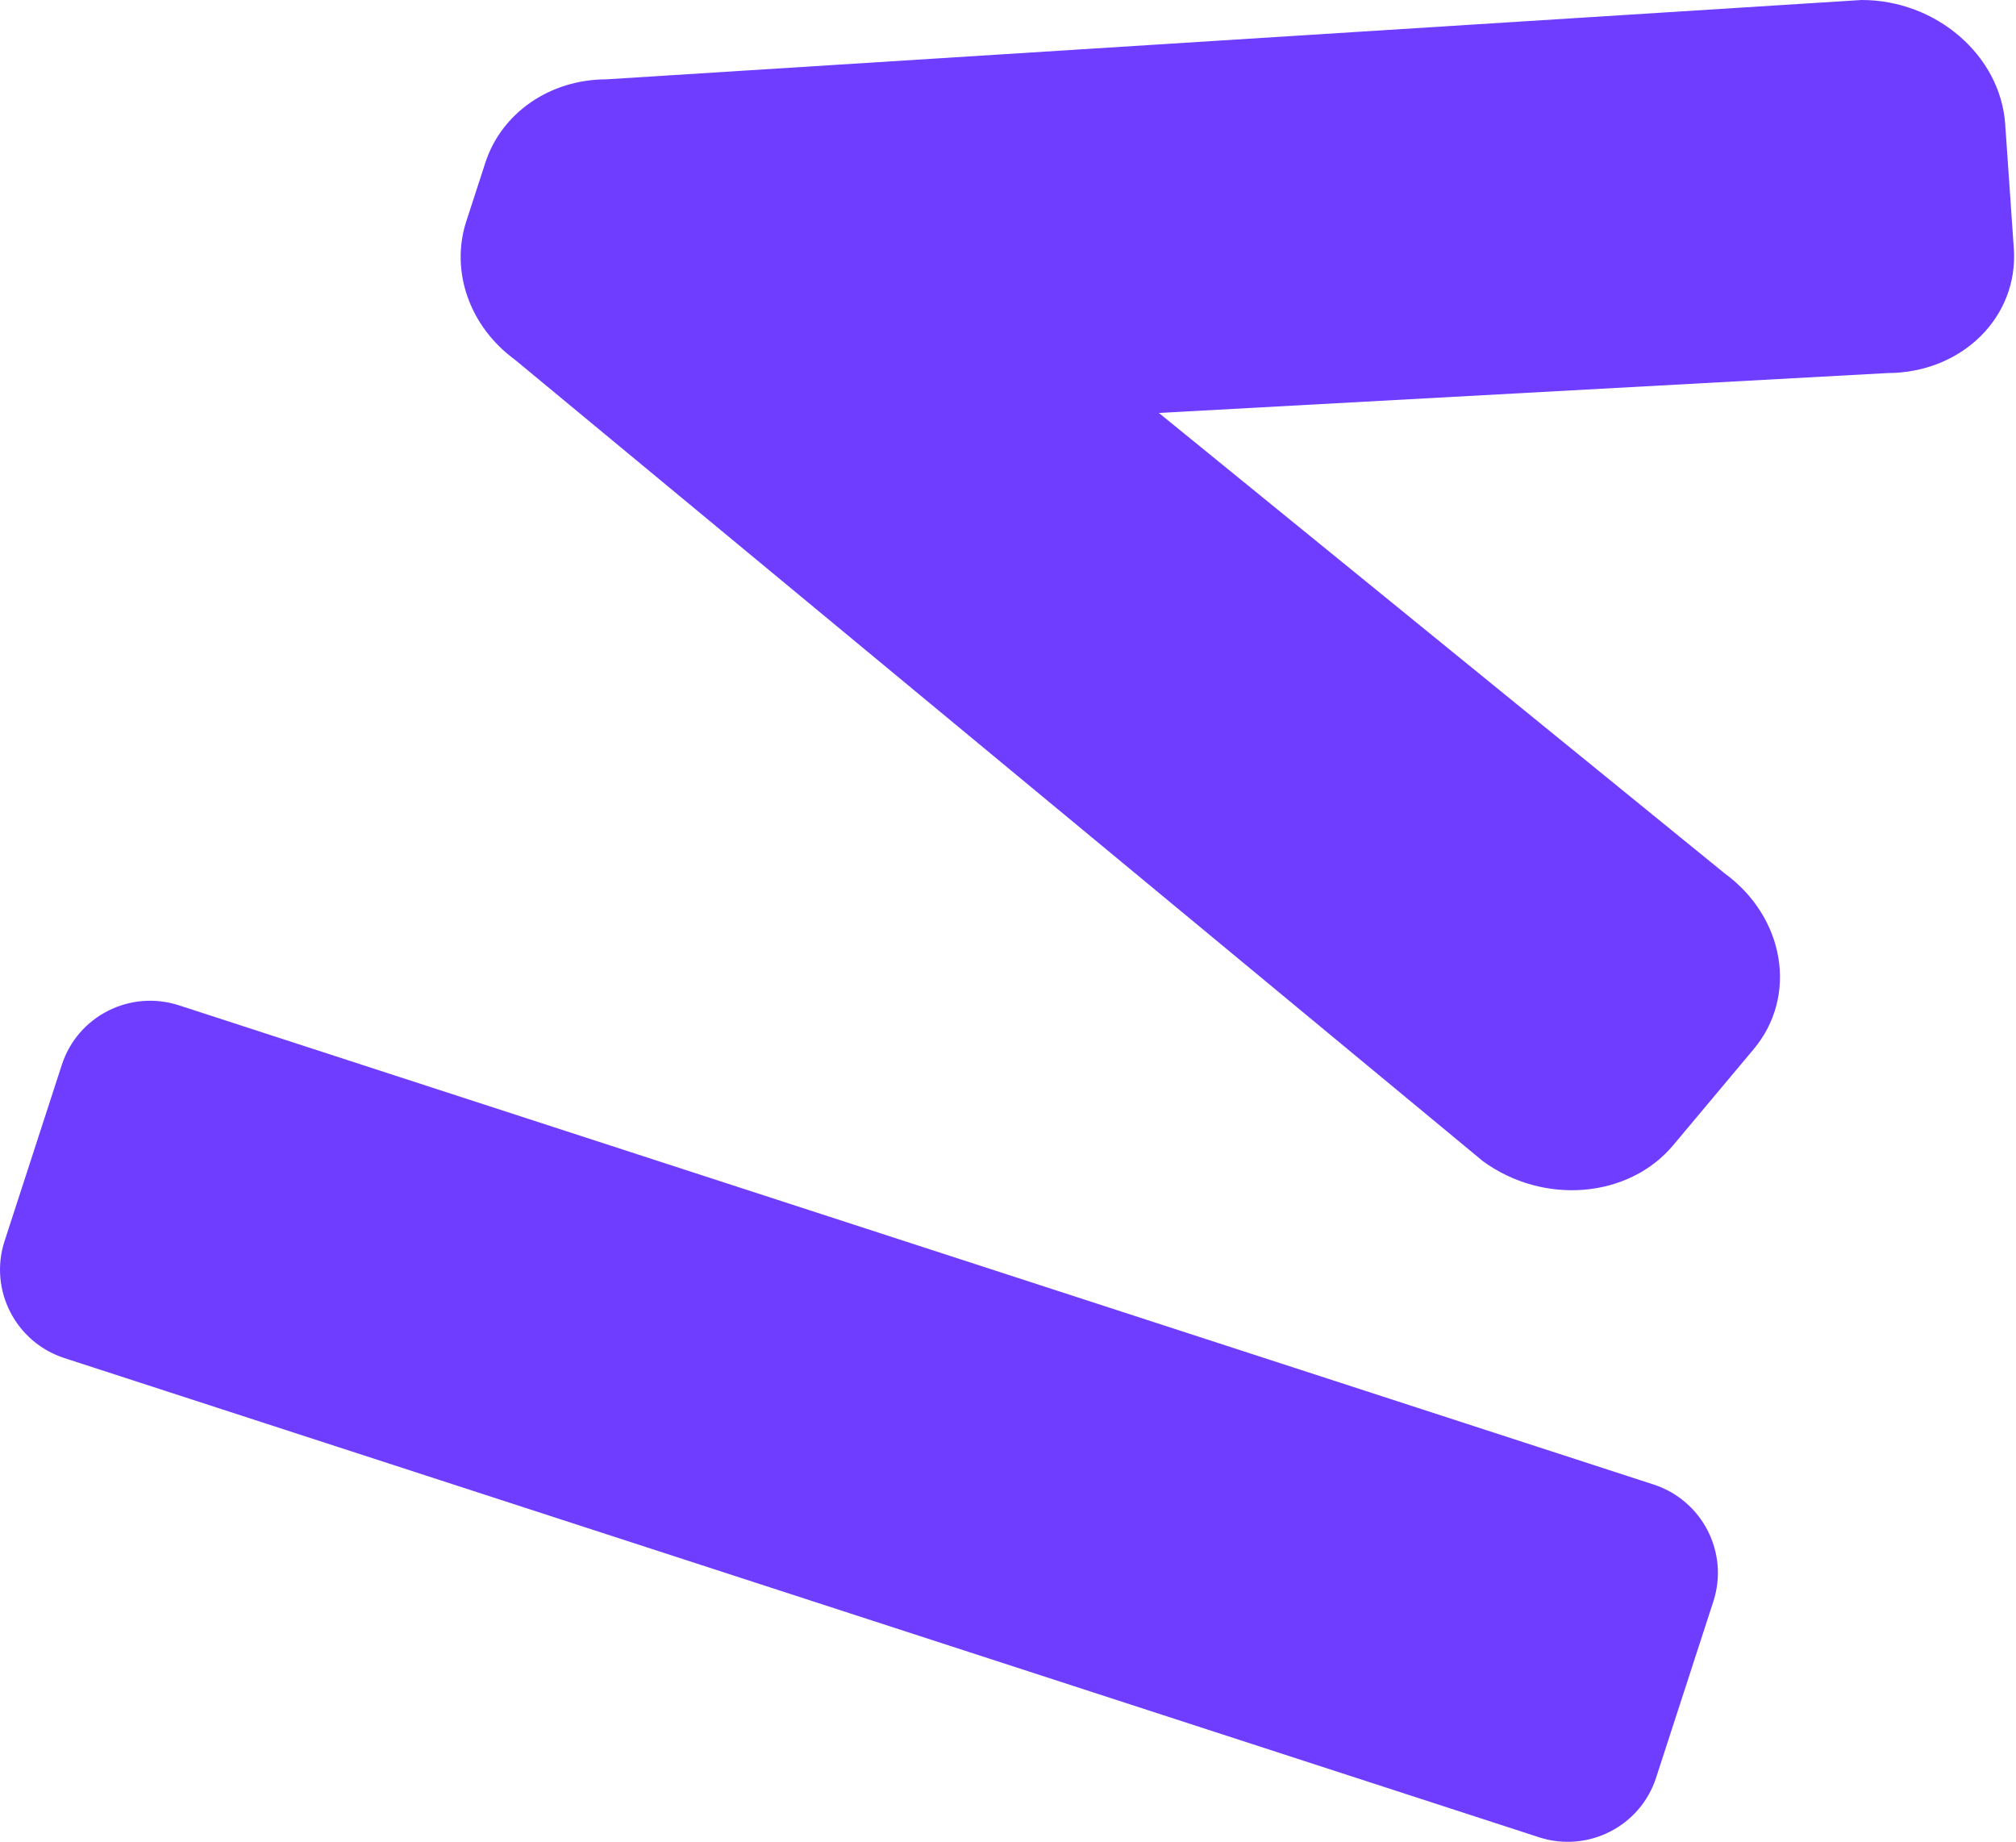 <?xml version="1.0" encoding="UTF-8"?> <svg xmlns="http://www.w3.org/2000/svg" width="185" height="169" viewBox="0 0 185 169" fill="none"> <path d="M47.257 33.009L136.089 106.553C141.65 110.607 149.463 109.952 153.539 105.085L160.924 96.272C165.003 91.406 163.8 84.172 158.24 80.118L106.345 37.891L173.194 34.232C180.039 34.219 185.237 29.098 184.8 22.799L184.008 11.389C183.573 5.086 177.667 -0.012 170.823 2.85844e-05L55.617 7.281C50.463 7.292 46.023 10.356 44.537 14.931L42.788 20.312C41.303 24.883 43.094 29.972 47.257 33.009ZM151.738 136.213L16.423 92.246C11.941 90.79 7.128 93.229 5.675 97.7L0.417 113.883C-1.034 118.35 1.425 123.156 5.907 124.612L141.222 168.579C145.704 170.035 150.519 167.593 151.97 163.125L157.228 146.942C158.681 142.472 156.221 137.669 151.738 136.213Z" fill="#6F3DFF"></path> </svg> 
